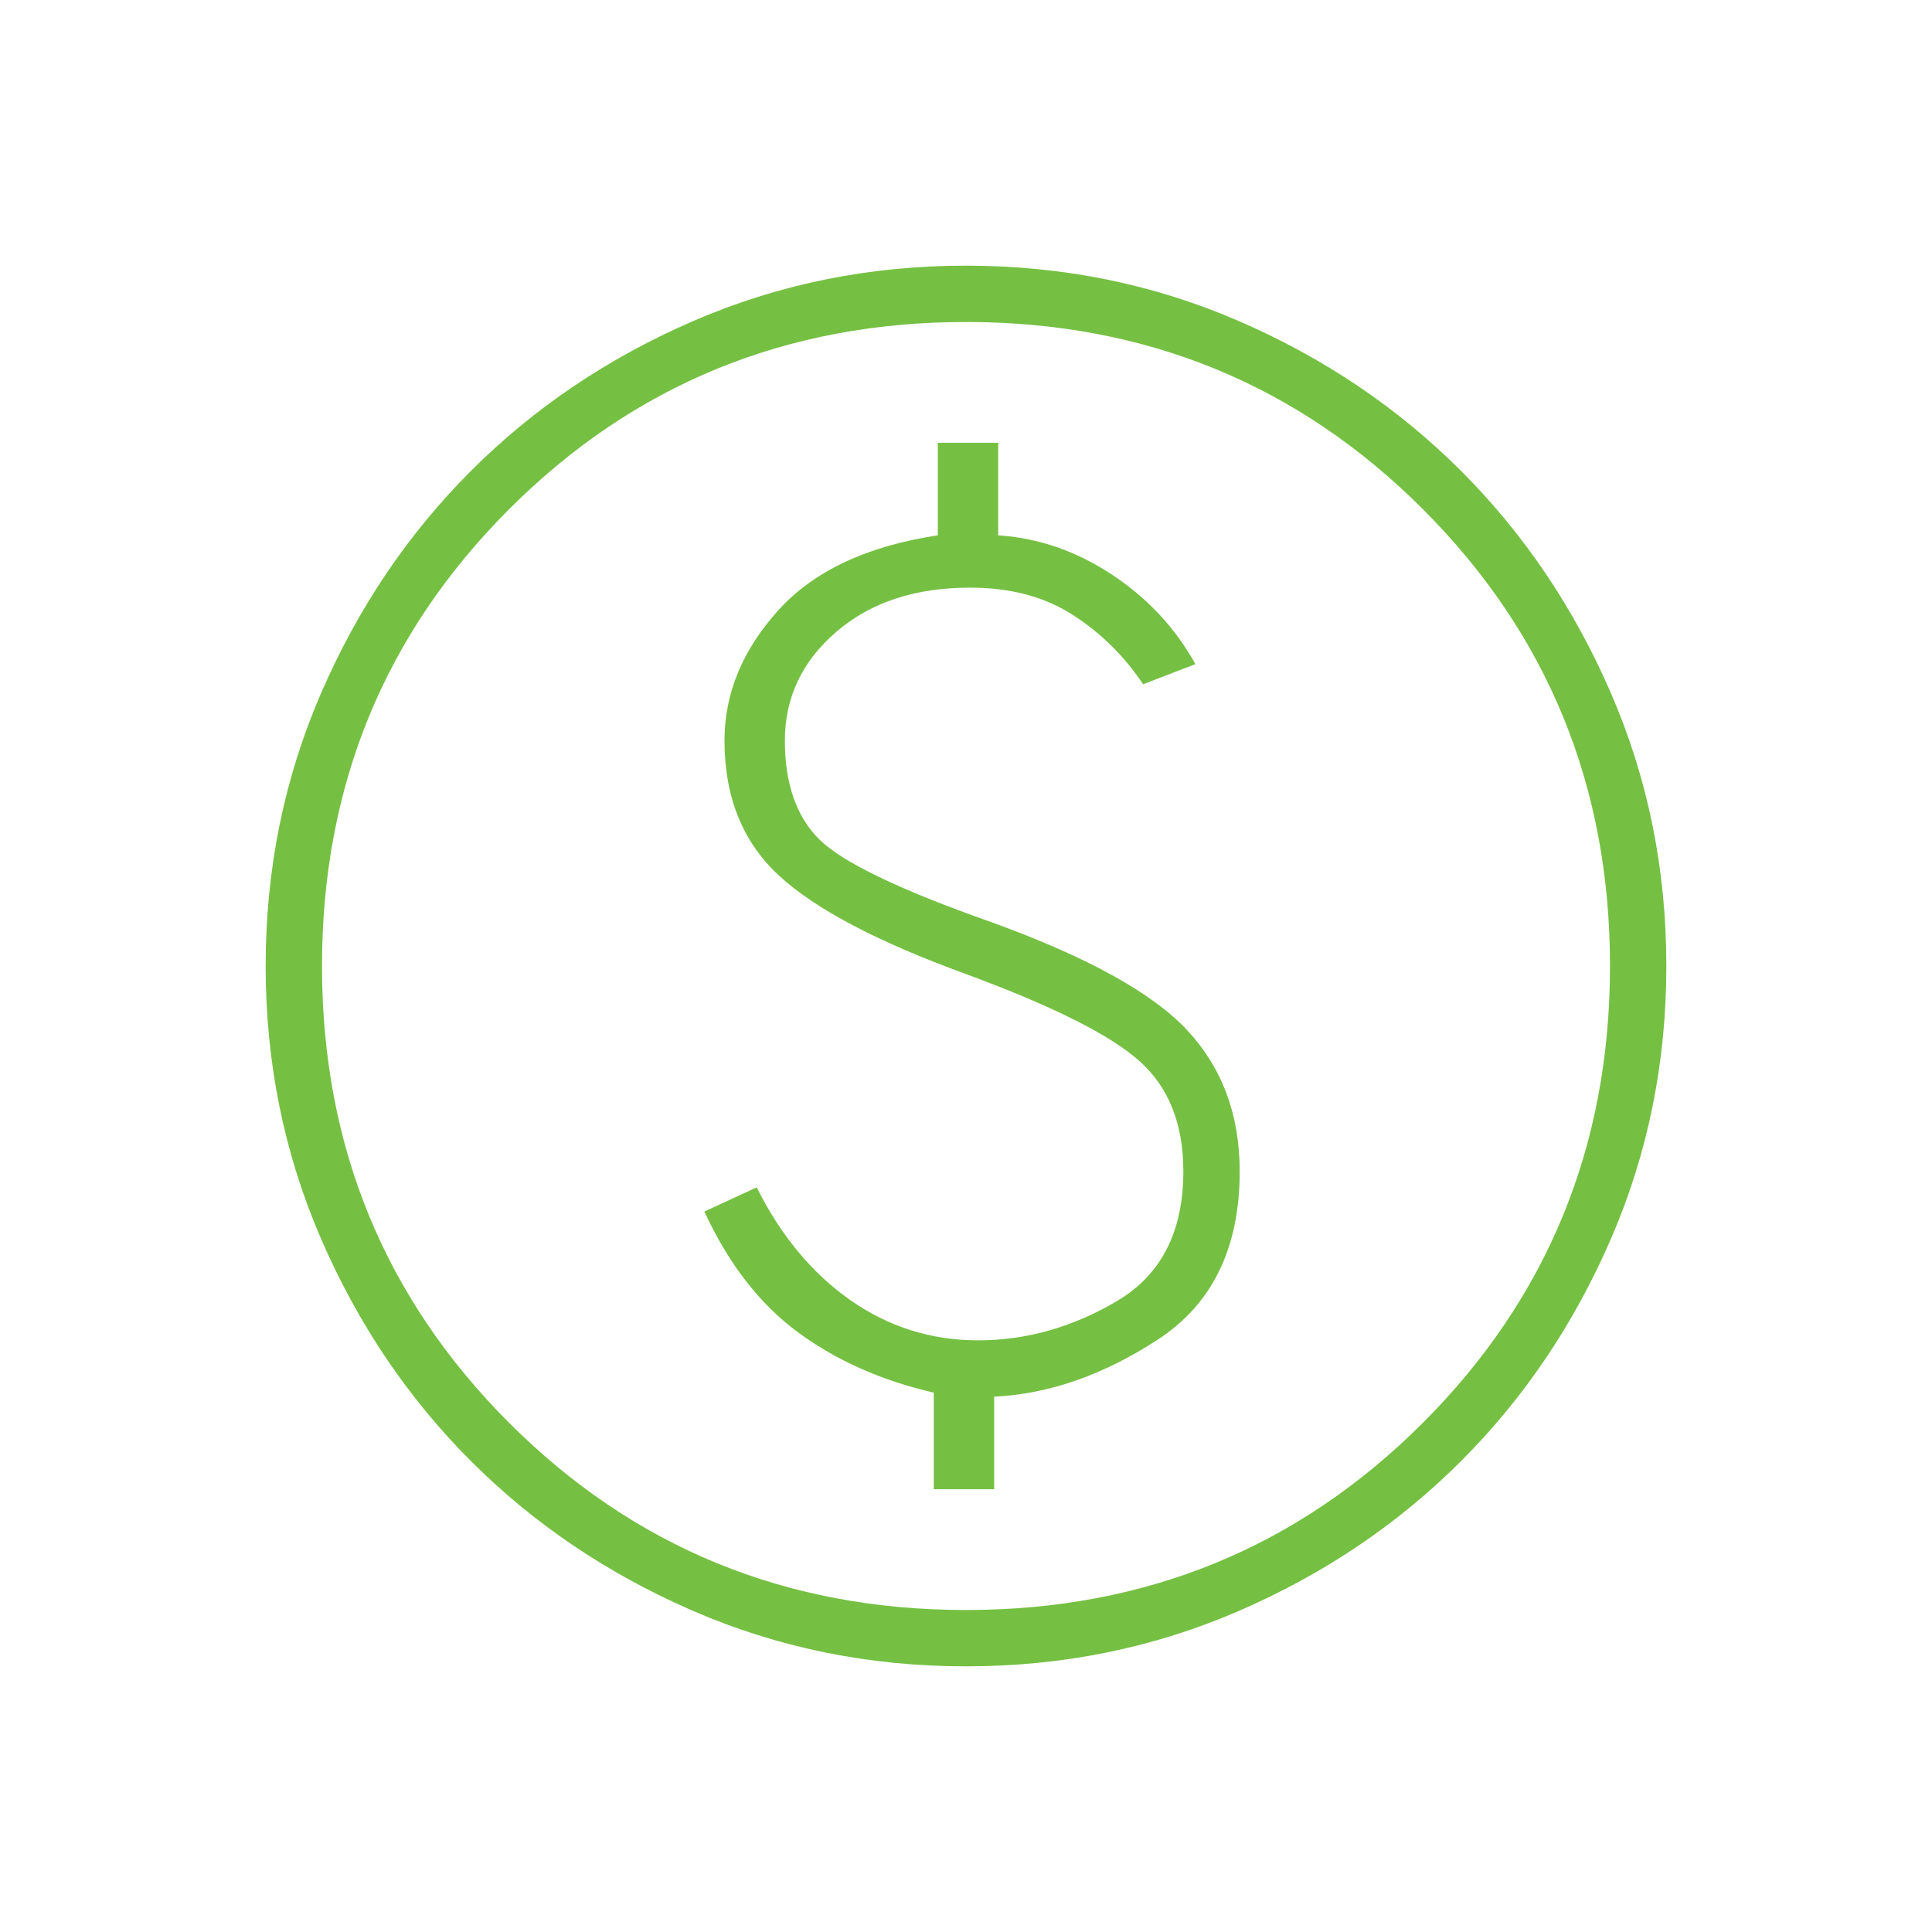 <svg xmlns="http://www.w3.org/2000/svg" width="60" height="60" viewBox="0 0 60 60" fill="none"><mask id="mask0_1125_14652" style="mask-type:alpha" maskUnits="userSpaceOnUse" x="0" y="0" width="60" height="60"><rect width="60" height="60" fill="#D9D9D9"></rect></mask><g mask="url(#mask0_1125_14652)"><path d="M29 46.25H30.875V43.375C32.583 43.292 34.281 42.698 35.969 41.594C37.656 40.49 38.5 38.75 38.5 36.375C38.5 34.625 37.958 33.167 36.875 32C35.792 30.833 33.75 29.708 30.75 28.625C27.917 27.625 26.146 26.771 25.438 26.062C24.729 25.354 24.375 24.333 24.375 23C24.375 21.667 24.906 20.542 25.969 19.625C27.031 18.708 28.417 18.25 30.125 18.25C31.375 18.25 32.438 18.531 33.312 19.094C34.188 19.656 34.917 20.375 35.5 21.25L37.125 20.625C36.5 19.5 35.635 18.573 34.531 17.844C33.427 17.115 32.25 16.708 31 16.625V13.75H29.125V16.625C26.917 16.958 25.26 17.74 24.156 18.969C23.052 20.198 22.5 21.542 22.5 23C22.5 24.75 23.062 26.146 24.188 27.188C25.312 28.229 27.25 29.25 30 30.25C32.708 31.25 34.51 32.156 35.406 32.969C36.302 33.781 36.75 34.917 36.75 36.375C36.75 38.25 36.062 39.594 34.688 40.406C33.312 41.219 31.875 41.625 30.375 41.625C28.917 41.625 27.594 41.208 26.406 40.375C25.219 39.542 24.25 38.375 23.5 36.875L21.875 37.625C22.625 39.25 23.594 40.5 24.781 41.375C25.969 42.25 27.375 42.875 29 43.25V46.25ZM30 51.75C27 51.75 24.177 51.177 21.531 50.031C18.885 48.885 16.583 47.333 14.625 45.375C12.667 43.417 11.115 41.115 9.969 38.469C8.823 35.823 8.25 33 8.25 30C8.25 27 8.823 24.177 9.969 21.531C11.115 18.885 12.667 16.583 14.625 14.625C16.583 12.667 18.885 11.115 21.531 9.969C24.177 8.823 27 8.25 30 8.25C33 8.25 35.823 8.823 38.469 9.969C41.115 11.115 43.417 12.667 45.375 14.625C47.333 16.583 48.885 18.885 50.031 21.531C51.177 24.177 51.75 27 51.75 30C51.75 33 51.177 35.823 50.031 38.469C48.885 41.115 47.333 43.417 45.375 45.375C43.417 47.333 41.115 48.885 38.469 50.031C35.823 51.177 33 51.75 30 51.75ZM30 50C35.583 50 40.312 48.062 44.188 44.188C48.062 40.312 50 35.583 50 30C50 24.417 48.062 19.688 44.188 15.812C40.312 11.938 35.583 10 30 10C24.417 10 19.688 11.938 15.812 15.812C11.938 19.688 10 24.417 10 30C10 35.583 11.938 40.312 15.812 44.188C19.688 48.062 24.417 50 30 50Z" fill="#75C043"></path></g></svg>